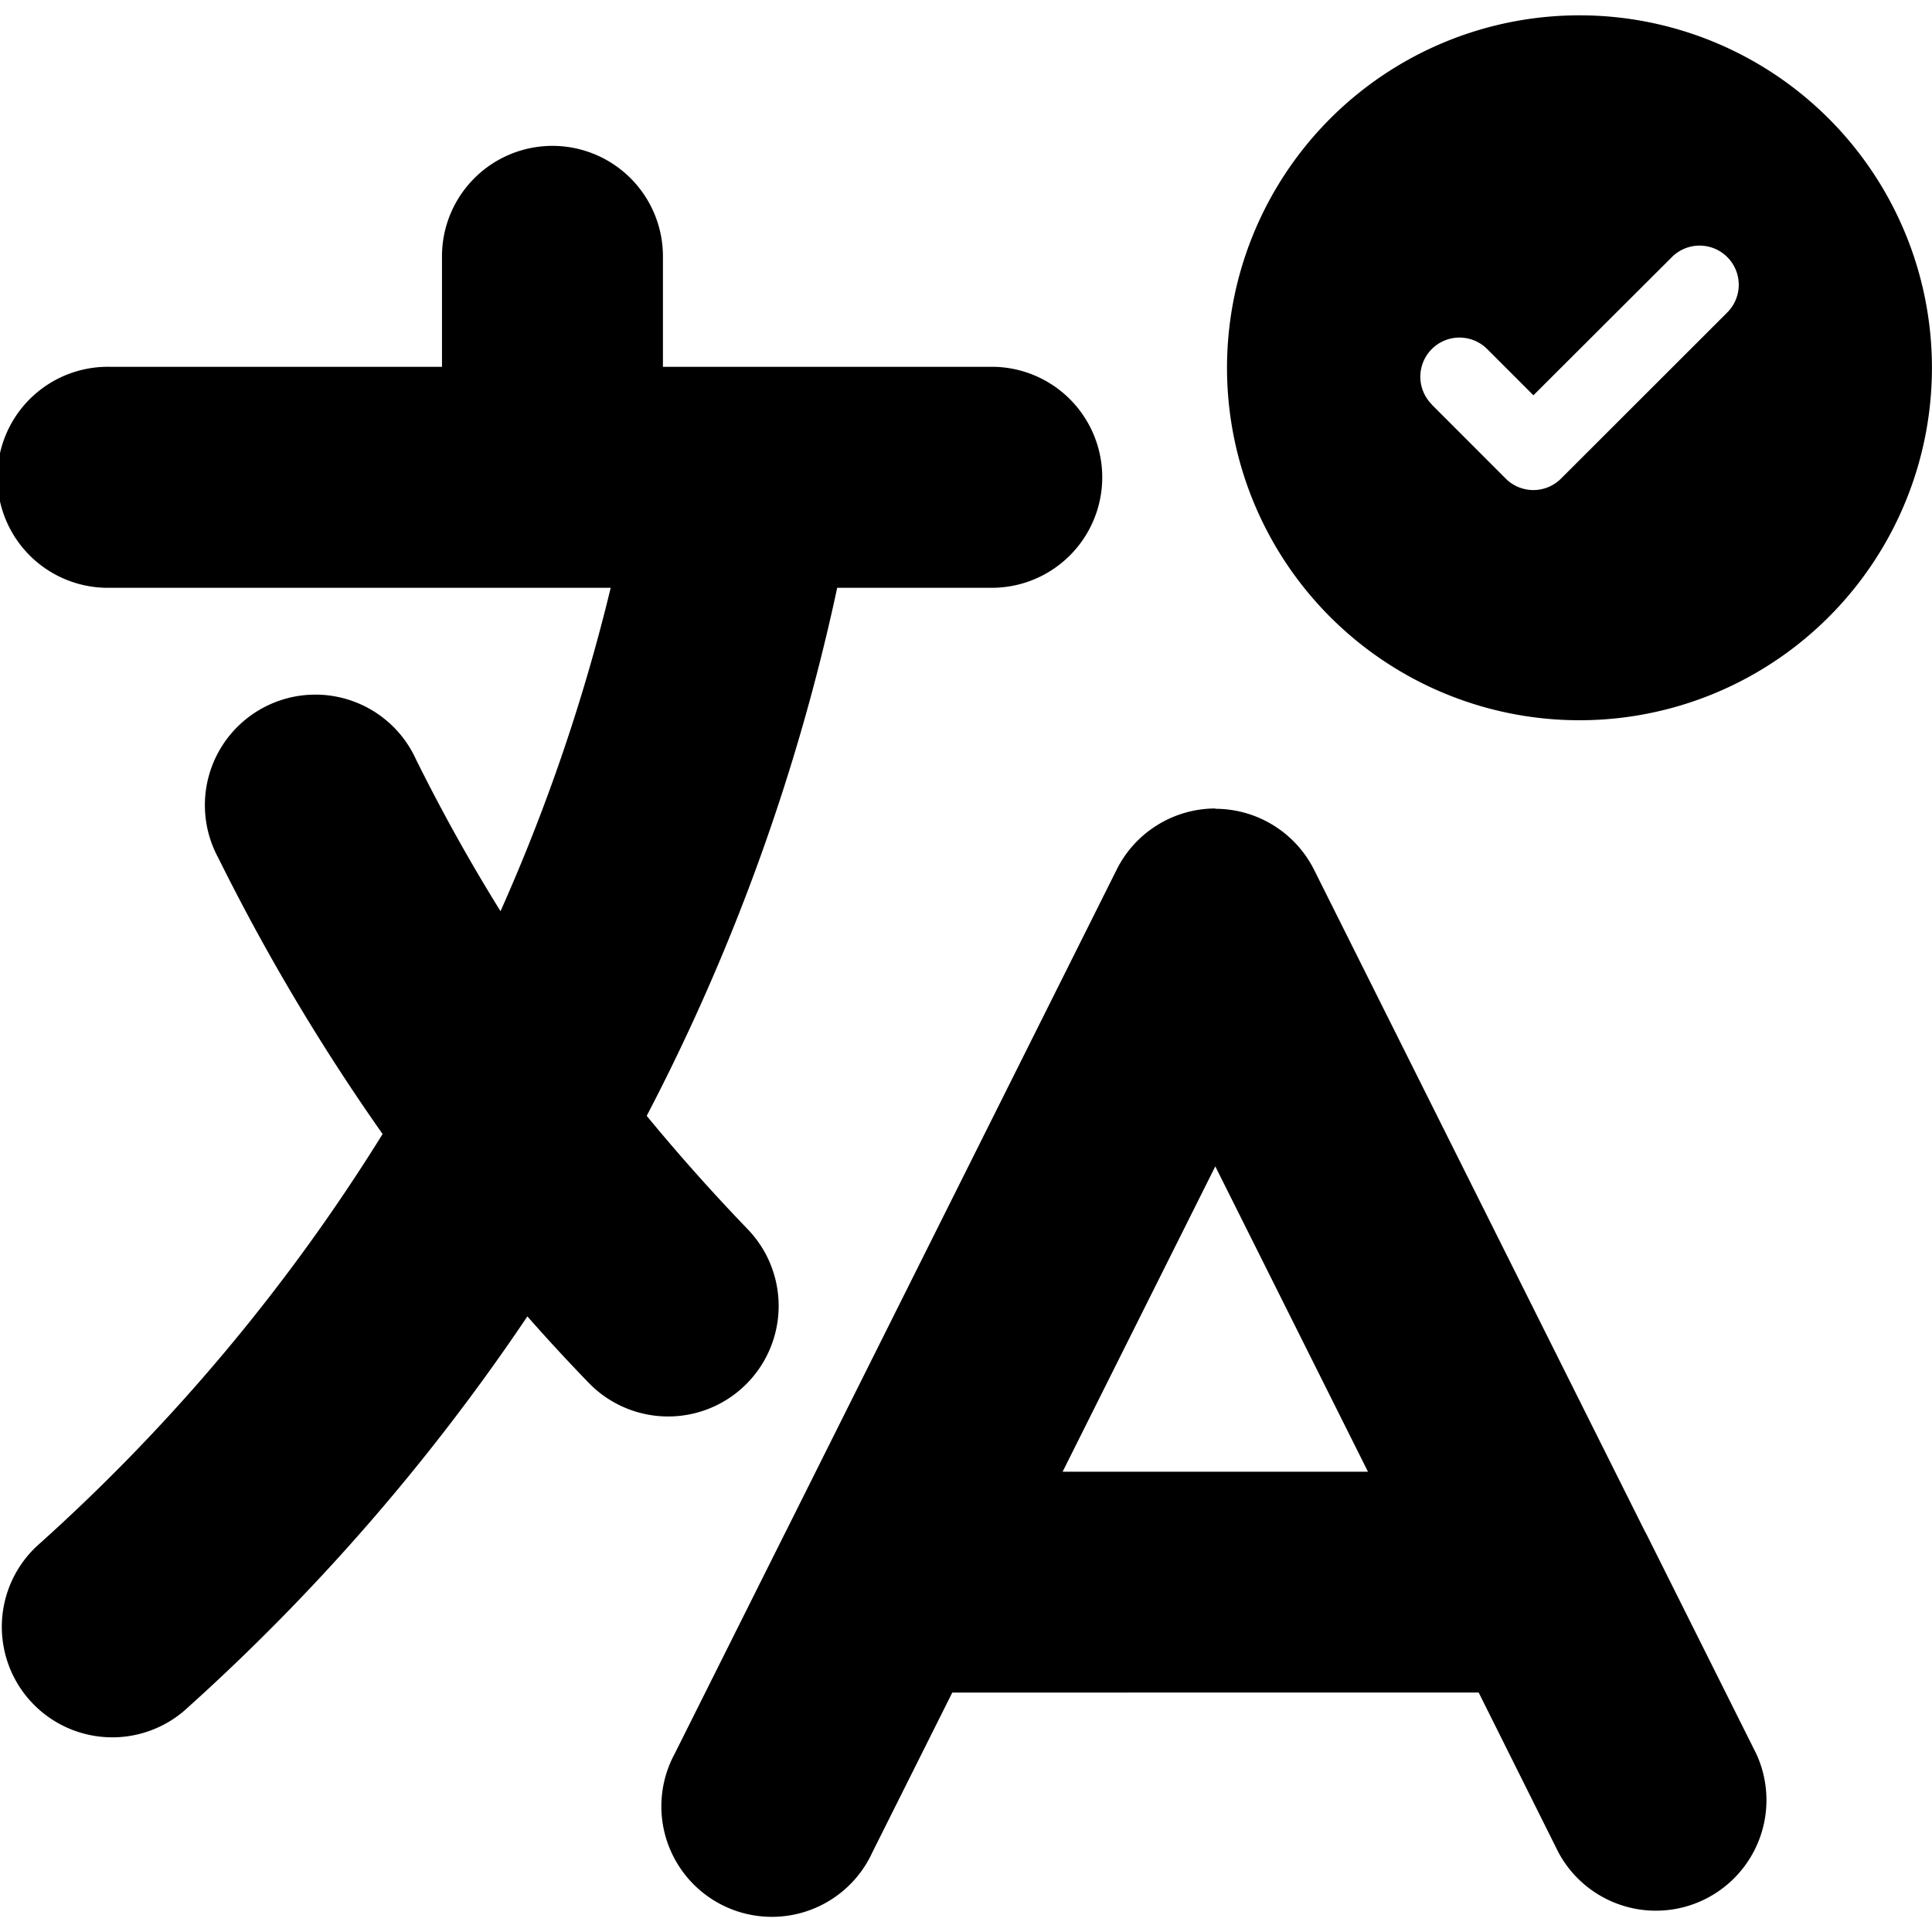 <svg xmlns="http://www.w3.org/2000/svg" width="30" height="30" viewBox="0 0 30 30">
  <g id="Group_23229" data-name="Group 23229" transform="translate(-6596 -4346)">
    <g id="Group_23227" data-name="Group 23227" transform="translate(271 36.238)">
      <path id="translate" d="M10.578,2a1.716,1.716,0,0,1,1.716,1.716V5.431h5.147a1.716,1.716,0,0,1,0,3.431H15a32.375,32.375,0,0,1-2.958,8.2c.5.607,1.023,1.194,1.568,1.76a1.716,1.716,0,1,1-2.471,2.383q-.484-.5-.95-1.029A32.761,32.761,0,0,1,4.86,26.3a1.716,1.716,0,0,1-2.289-2.556,29.319,29.319,0,0,0,5.37-6.4A32.589,32.589,0,0,1,5.39,13.057,1.716,1.716,0,1,1,8.461,11.53q.6,1.21,1.311,2.354a29.051,29.051,0,0,0,1.711-5.022H3.716a1.716,1.716,0,1,1,0-3.431H8.863V3.716A1.716,1.716,0,0,1,10.578,2ZM20.872,12.294a1.716,1.716,0,0,1,1.534.949l5.132,10.263c.012.021.023.042.034.063l1.7,3.4A1.717,1.717,0,0,1,26.2,28.5l-1.239-2.483H16.787L15.545,28.5a1.716,1.716,0,1,1-3.068-1.534l1.7-3.4.033-.065,5.13-10.263a1.716,1.716,0,0,1,1.534-.949ZM18.5,22.588h4.742l-2.371-4.742Z" transform="translate(6323 4310.027)" fill-rule="evenodd"/>
      <path id="correct_1_" data-name="correct (1)" d="M7.972,2.5a5.473,5.473,0,1,0,5.472,5.473A5.473,5.473,0,0,0,7.972,2.5ZM5.679,8.546,6.825,9.693a.607.607,0,0,0,.86,0l2.581-2.579a.608.608,0,0,0-.86-.86L7.256,8.4l-.718-.718a.608.608,0,0,0-.86.86Z" transform="translate(6341.555 4307.5)" fill-rule="evenodd"/>
    </g>
    <rect id="Rectangle_19845" data-name="Rectangle 19845" width="30" height="30" transform="translate(6596 4346)" fill="none"/>
  </g>
</svg>
